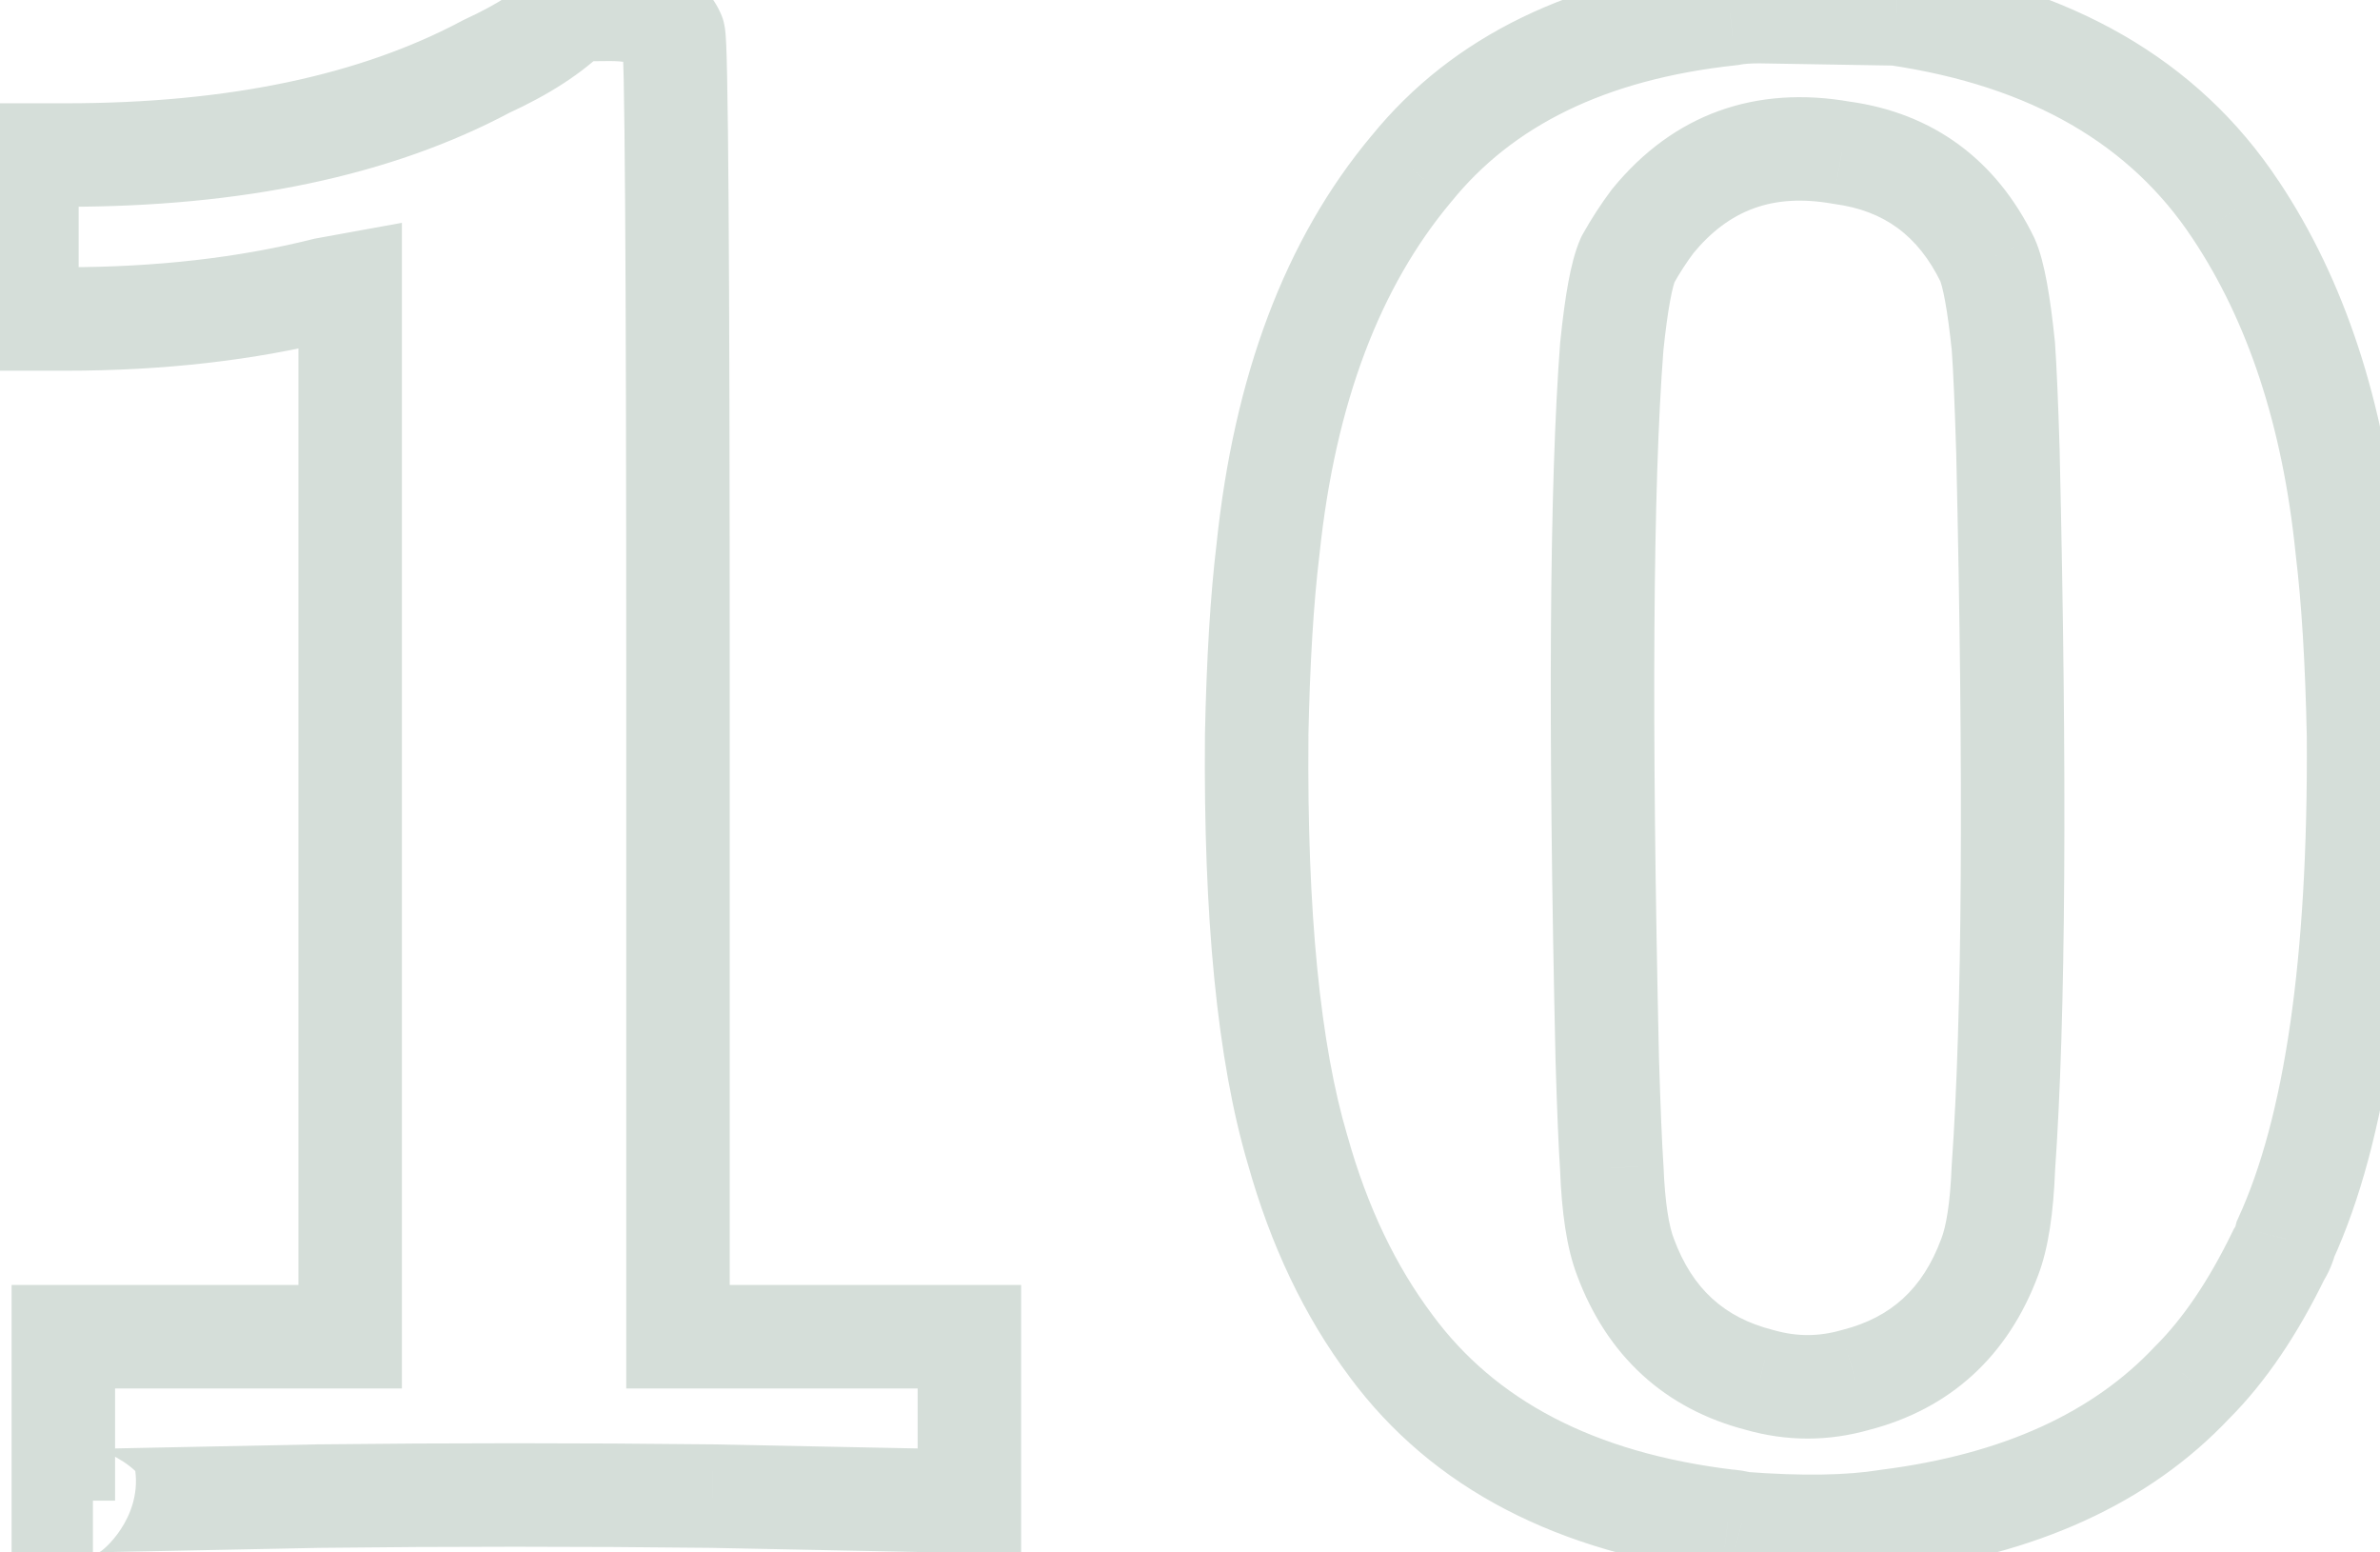 <?xml version="1.0" encoding="UTF-8"?> <svg xmlns="http://www.w3.org/2000/svg" width="46" height="30" viewBox="0 0 46 30" fill="none"> <path d="M11.036 0.224L10.329 -0.483L10.329 -0.483L11.036 0.224ZM13.016 0.664L12.106 1.078L12.113 1.095L12.122 1.111L13.016 0.664ZM13.104 25.832H12.104V26.832H13.104V25.832ZM18.736 25.832H19.736V24.832H18.736V25.832ZM18.736 29V30H19.736V29H18.736ZM18.164 29L18.144 30L18.154 30H18.164V29ZM13.764 28.912L13.784 27.912L13.775 27.912L13.764 28.912ZM6.152 28.912L6.14 27.912L6.132 27.912L6.152 28.912ZM1.224 29H0.224V30H1.224V29ZM1.224 25.832V24.832H0.224V25.832H1.224ZM6.768 25.832V26.832H7.768V25.832H6.768ZM6.768 5.504H7.768V4.306L6.589 4.52L6.768 5.504ZM6.284 5.592L6.105 4.608L6.073 4.614L6.041 4.622L6.284 5.592ZM0.52 6.164H-0.48V7.164H0.52V6.164ZM0.52 2.996V1.996H-0.48V2.996H0.52ZM9.408 1.28L8.991 0.371L8.964 0.384L8.937 0.398L9.408 1.28ZM11.743 0.931C11.686 0.988 11.632 1.028 11.59 1.056C11.547 1.084 11.509 1.105 11.48 1.119C11.422 1.147 11.375 1.162 11.348 1.17C11.297 1.186 11.26 1.192 11.255 1.193C11.242 1.195 11.253 1.192 11.304 1.189C11.399 1.184 11.555 1.18 11.784 1.18V-0.82C11.543 -0.82 11.341 -0.816 11.186 -0.807C11.112 -0.803 11.026 -0.796 10.943 -0.783C10.904 -0.777 10.839 -0.765 10.766 -0.743C10.738 -0.734 10.52 -0.674 10.329 -0.483L11.743 0.931ZM11.784 1.18C11.914 1.18 12.016 1.188 12.094 1.199C12.172 1.211 12.215 1.225 12.232 1.232C12.249 1.238 12.232 1.234 12.201 1.207C12.167 1.178 12.131 1.133 12.106 1.078L13.926 0.25C13.508 -0.669 12.491 -0.82 11.784 -0.82V1.18ZM12.122 1.111C12.069 1.006 12.049 0.917 12.045 0.901C12.038 0.87 12.034 0.846 12.033 0.837C12.03 0.819 12.03 0.81 12.03 0.821C12.032 0.84 12.035 0.879 12.038 0.945C12.043 1.076 12.049 1.273 12.055 1.542C12.066 2.078 12.075 2.872 12.082 3.927C12.097 6.035 12.104 9.171 12.104 13.336H14.104C14.104 9.17 14.097 6.029 14.082 3.913C14.075 2.856 14.065 2.051 14.054 1.502C14.049 1.228 14.043 1.011 14.036 0.856C14.032 0.779 14.028 0.708 14.023 0.647C14.02 0.618 14.016 0.579 14.01 0.537C14.007 0.516 14.001 0.483 13.992 0.444C13.987 0.42 13.965 0.325 13.91 0.217L12.122 1.111ZM12.104 13.336V25.832H14.104V13.336H12.104ZM13.104 26.832H15.92V24.832H13.104V26.832ZM15.92 26.832H18.736V24.832H15.92V26.832ZM17.736 25.832V27.416H19.736V25.832H17.736ZM17.736 27.416V29H19.736V27.416H17.736ZM18.736 28H18.164V30H18.736V28ZM18.184 28L13.784 27.912L13.744 29.912L18.144 30L18.184 28ZM13.775 27.912C11.216 27.883 8.671 27.883 6.14 27.912L6.164 29.912C8.678 29.883 11.208 29.883 13.752 29.912L13.775 27.912ZM6.132 27.912C4.665 27.942 3.569 27.963 2.843 27.978C2.48 27.985 2.209 27.991 2.031 27.995C1.942 27.997 1.876 27.998 1.833 27.999C1.812 27.999 1.795 28 1.784 28C1.78 28 1.774 28 1.769 28C1.767 28 1.765 28 1.762 28C1.762 28.001 1.753 28.001 1.742 28.001C1.738 28.002 1.729 28.002 1.724 28.003C1.715 28.003 1.687 28.006 1.669 28.008C1.609 28.017 0.858 28.651 0.976 29.573C1.266 29.849 1.681 29.993 1.722 29.997C1.737 29.998 1.759 29.999 1.767 30C1.772 30 1.78 30 1.783 30C1.789 30 1.794 30 1.796 30V28C1.798 28 1.803 28 1.809 28C1.812 28 1.82 28 1.824 28C1.832 28.001 1.855 28.002 1.869 28.003C1.91 28.007 2.325 28.151 2.615 28.427C2.733 29.349 1.982 29.983 1.922 29.992C1.904 29.994 1.876 29.997 1.867 29.997C1.862 29.998 1.853 29.998 1.85 29.998C1.843 29.999 1.838 29.999 1.836 29.999C1.834 29.999 1.832 29.999 1.831 29.999C1.828 29.999 1.827 30 1.827 30C1.826 30 1.826 30 1.831 29.999C1.84 29.999 1.855 29.999 1.876 29.998C1.918 29.997 1.984 29.996 2.072 29.994C2.25 29.991 2.52 29.985 2.883 29.978C3.609 29.963 4.705 29.941 6.172 29.912L6.132 27.912ZM1.796 28H1.224V30H1.796V28ZM2.224 29V27.416H0.224V29H2.224ZM2.224 27.416V25.832H0.224V27.416H2.224ZM1.224 26.832H3.996V24.832H1.224V26.832ZM3.996 26.832H6.768V24.832H3.996V26.832ZM7.768 25.832V15.668H5.768V25.832H7.768ZM7.768 15.668V5.504H5.768V15.668H7.768ZM6.589 4.52L6.105 4.608L6.463 6.576L6.947 6.488L6.589 4.52ZM6.041 4.622C4.607 4.981 3.017 5.164 1.268 5.164V7.164C3.156 7.164 4.911 6.966 6.527 6.562L6.041 4.622ZM1.268 5.164H0.52V7.164H1.268V5.164ZM1.52 6.164V4.58H-0.48V6.164H1.52ZM1.52 4.58V2.996H-0.48V4.58H1.52ZM0.52 3.996H1.268V1.996H0.52V3.996ZM1.268 3.996C4.662 3.996 7.551 3.406 9.879 2.162L8.937 0.398C6.983 1.442 4.444 1.996 1.268 1.996V3.996ZM9.825 2.189C10.594 1.837 11.25 1.425 11.743 0.931L10.329 -0.483C10.06 -0.214 9.63 0.078 8.991 0.371L9.825 2.189ZM34.013 0.224L34.029 -0.776L34.021 -0.776H34.013V0.224ZM36.653 0.268L36.798 -0.721L36.734 -0.731L36.669 -0.732L36.653 0.268ZM43.209 4.052L42.375 4.604L42.377 4.607L43.209 4.052ZM45.365 10.608L44.37 10.709L44.371 10.719L44.372 10.728L45.365 10.608ZM45.585 14.216L46.585 14.209L46.584 14.196L45.585 14.216ZM44.177 23.94L43.267 23.523L43.229 23.608L43.206 23.698L44.177 23.94ZM44.045 24.248L43.212 23.693L43.175 23.75L43.145 23.811L44.045 24.248ZM42.373 26.712L41.666 26.005L41.655 26.016L41.644 26.027L42.373 26.712ZM36.477 29.396L36.351 28.404L36.335 28.406L36.319 28.409L36.477 29.396ZM33.661 29.44L33.418 30.41L33.5 30.431L33.584 30.437L33.661 29.44ZM33.397 29.396L33.277 30.389L33.337 30.396H33.397V29.396ZM26.885 26.008L27.689 25.414L27.685 25.408L26.885 26.008ZM25.081 22.224L26.044 21.954L26.041 21.947L26.039 21.939L25.081 22.224ZM24.289 14.216L23.289 14.196L23.289 14.207L24.289 14.216ZM24.509 10.608L25.501 10.728L25.502 10.72L25.503 10.712L24.509 10.608ZM27.281 3.26L28.047 3.903L28.052 3.896L28.058 3.89L27.281 3.26ZM33.441 0.268L33.547 1.262L33.592 1.257L33.637 1.249L33.441 0.268ZM35.597 2.952L35.423 3.937L35.442 3.94L35.462 3.943L35.597 2.952ZM31.945 4.272L31.172 3.638L31.158 3.655L31.145 3.672L31.945 4.272ZM31.461 5.02L30.586 4.534L30.565 4.573L30.547 4.614L31.461 5.02ZM31.153 6.692L30.158 6.589L30.157 6.602L30.155 6.615L31.153 6.692ZM31.065 20.464L30.065 20.486L30.065 20.494L31.065 20.464ZM31.153 22.576L32.152 22.538L32.151 22.523L32.15 22.509L31.153 22.576ZM31.417 24.292L32.354 23.943L32.35 23.933L31.417 24.292ZM34.013 26.668L34.287 25.706L34.274 25.703L34.26 25.699L34.013 26.668ZM35.861 26.668L35.613 25.699L35.599 25.703L35.586 25.706L35.861 26.668ZM38.457 24.292L37.523 23.933L37.519 23.943L38.457 24.292ZM38.721 22.576L37.723 22.506L37.722 22.521L37.721 22.538L38.721 22.576ZM38.809 8.716L39.808 8.693L39.808 8.685L38.809 8.716ZM38.721 6.692L39.718 6.621L39.717 6.605L39.715 6.589L38.721 6.692ZM38.413 5.02L39.326 4.614L39.319 4.598L39.311 4.582L38.413 5.02ZM33.996 1.224L36.636 1.268L36.669 -0.732L34.029 -0.776L33.996 1.224ZM36.507 1.257C39.282 1.665 41.186 2.808 42.375 4.604L44.042 3.5C42.474 1.131 40.007 -0.249 36.798 -0.721L36.507 1.257ZM42.377 4.607C43.44 6.202 44.118 8.222 44.37 10.709L46.359 10.507C46.083 7.773 45.324 5.422 44.041 3.497L42.377 4.607ZM44.372 10.728C44.484 11.652 44.556 12.818 44.585 14.236L46.584 14.196C46.555 12.739 46.48 11.5 46.357 10.488L44.372 10.728ZM44.585 14.223C44.614 18.554 44.142 21.615 43.267 23.523L45.086 24.357C46.147 22.041 46.614 18.619 46.585 14.209L44.585 14.223ZM43.206 23.698C43.204 23.709 43.202 23.713 43.202 23.711C43.203 23.709 43.206 23.703 43.212 23.693L44.877 24.803C45.007 24.607 45.093 24.395 45.147 24.183L43.206 23.698ZM43.145 23.811C42.681 24.767 42.183 25.488 41.666 26.005L43.08 27.419C43.795 26.704 44.411 25.782 44.944 24.685L43.145 23.811ZM41.644 26.027C40.465 27.282 38.738 28.102 36.351 28.404L36.602 30.388C39.319 30.044 41.523 29.076 43.101 27.397L41.644 26.027ZM36.319 28.409C35.693 28.509 34.84 28.528 33.737 28.443L33.584 30.437C34.769 30.528 35.794 30.518 36.635 30.383L36.319 28.409ZM33.903 28.47C33.772 28.437 33.584 28.396 33.397 28.396V30.396C33.383 30.396 33.373 30.396 33.364 30.395C33.356 30.395 33.35 30.394 33.347 30.394C33.339 30.393 33.337 30.393 33.342 30.393C33.347 30.394 33.355 30.396 33.369 30.399C33.382 30.401 33.398 30.405 33.418 30.41L33.903 28.47ZM33.516 28.403C30.784 28.075 28.895 27.047 27.689 25.414L26.08 26.602C27.691 28.783 30.142 30.013 33.277 30.389L33.516 28.403ZM27.685 25.408C26.977 24.465 26.426 23.32 26.044 21.954L24.118 22.494C24.557 24.061 25.208 25.439 26.085 26.608L27.685 25.408ZM26.039 21.939C25.524 20.203 25.259 17.65 25.289 14.225L23.289 14.207C23.259 17.704 23.523 20.49 24.122 22.509L26.039 21.939ZM25.288 14.236C25.317 12.818 25.389 11.652 25.501 10.728L23.516 10.488C23.393 11.5 23.319 12.739 23.289 14.196L25.288 14.236ZM25.503 10.712C25.811 7.771 26.683 5.528 28.047 3.903L26.514 2.617C24.827 4.629 23.851 7.285 23.514 10.504L25.503 10.712ZM28.058 3.89C29.23 2.443 31.012 1.535 33.547 1.262L33.334 -0.726C30.413 -0.412 28.088 0.675 26.504 2.63L28.058 3.89ZM33.637 1.249C33.693 1.237 33.811 1.224 34.013 1.224V-0.776C33.745 -0.776 33.481 -0.76 33.245 -0.713L33.637 1.249ZM35.77 1.967C33.93 1.643 32.347 2.205 31.172 3.638L32.718 4.906C33.42 4.051 34.271 3.733 35.423 3.937L35.77 1.967ZM31.145 3.672C30.941 3.944 30.755 4.232 30.586 4.534L32.335 5.506C32.46 5.28 32.597 5.069 32.745 4.872L31.145 3.672ZM30.547 4.614C30.439 4.857 30.367 5.158 30.312 5.455C30.254 5.769 30.203 6.149 30.158 6.589L32.147 6.795C32.19 6.384 32.234 6.06 32.279 5.817C32.301 5.696 32.322 5.602 32.341 5.532C32.351 5.497 32.359 5.471 32.365 5.452C32.371 5.433 32.375 5.425 32.374 5.426L30.547 4.614ZM30.155 6.615C29.946 9.339 29.918 13.975 30.065 20.486L32.064 20.442C31.918 13.929 31.948 9.383 32.15 6.769L30.155 6.615ZM30.065 20.494C30.094 21.464 30.124 22.183 30.155 22.642L32.15 22.509C32.122 22.089 32.093 21.4 32.064 20.434L30.065 20.494ZM30.153 22.614C30.184 23.409 30.276 24.113 30.483 24.651L32.35 23.933C32.263 23.708 32.18 23.268 32.152 22.538L30.153 22.614ZM30.479 24.641C31.058 26.197 32.173 27.23 33.765 27.637L34.26 25.699C33.329 25.461 32.713 24.91 32.354 23.943L30.479 24.641ZM33.738 27.63C34.533 27.857 35.34 27.857 36.135 27.63L35.586 25.706C35.149 25.831 34.724 25.831 34.287 25.706L33.738 27.63ZM36.108 27.637C37.7 27.23 38.815 26.197 39.394 24.641L37.519 23.943C37.16 24.91 36.544 25.461 35.613 25.699L36.108 27.637ZM39.39 24.651C39.597 24.113 39.689 23.409 39.72 22.614L37.721 22.538C37.693 23.268 37.61 23.708 37.523 23.933L39.39 24.651ZM39.718 22.646C39.927 19.692 39.955 15.033 39.808 8.693L37.809 8.739C37.955 15.071 37.925 19.651 37.723 22.506L39.718 22.646ZM39.808 8.685C39.779 7.745 39.749 7.053 39.718 6.621L37.723 6.763C37.751 7.152 37.78 7.809 37.809 8.747L39.808 8.685ZM39.715 6.589C39.67 6.149 39.619 5.769 39.561 5.455C39.506 5.158 39.435 4.857 39.326 4.614L37.499 5.426C37.498 5.425 37.502 5.433 37.508 5.452C37.515 5.471 37.523 5.497 37.532 5.532C37.551 5.602 37.572 5.696 37.594 5.817C37.639 6.06 37.683 6.384 37.726 6.795L39.715 6.589ZM39.311 4.582C38.583 3.089 37.364 2.184 35.732 1.961L35.462 3.943C36.411 4.072 37.069 4.546 37.514 5.458L39.311 4.582Z" fill="#D5DED9"></path> </svg> 